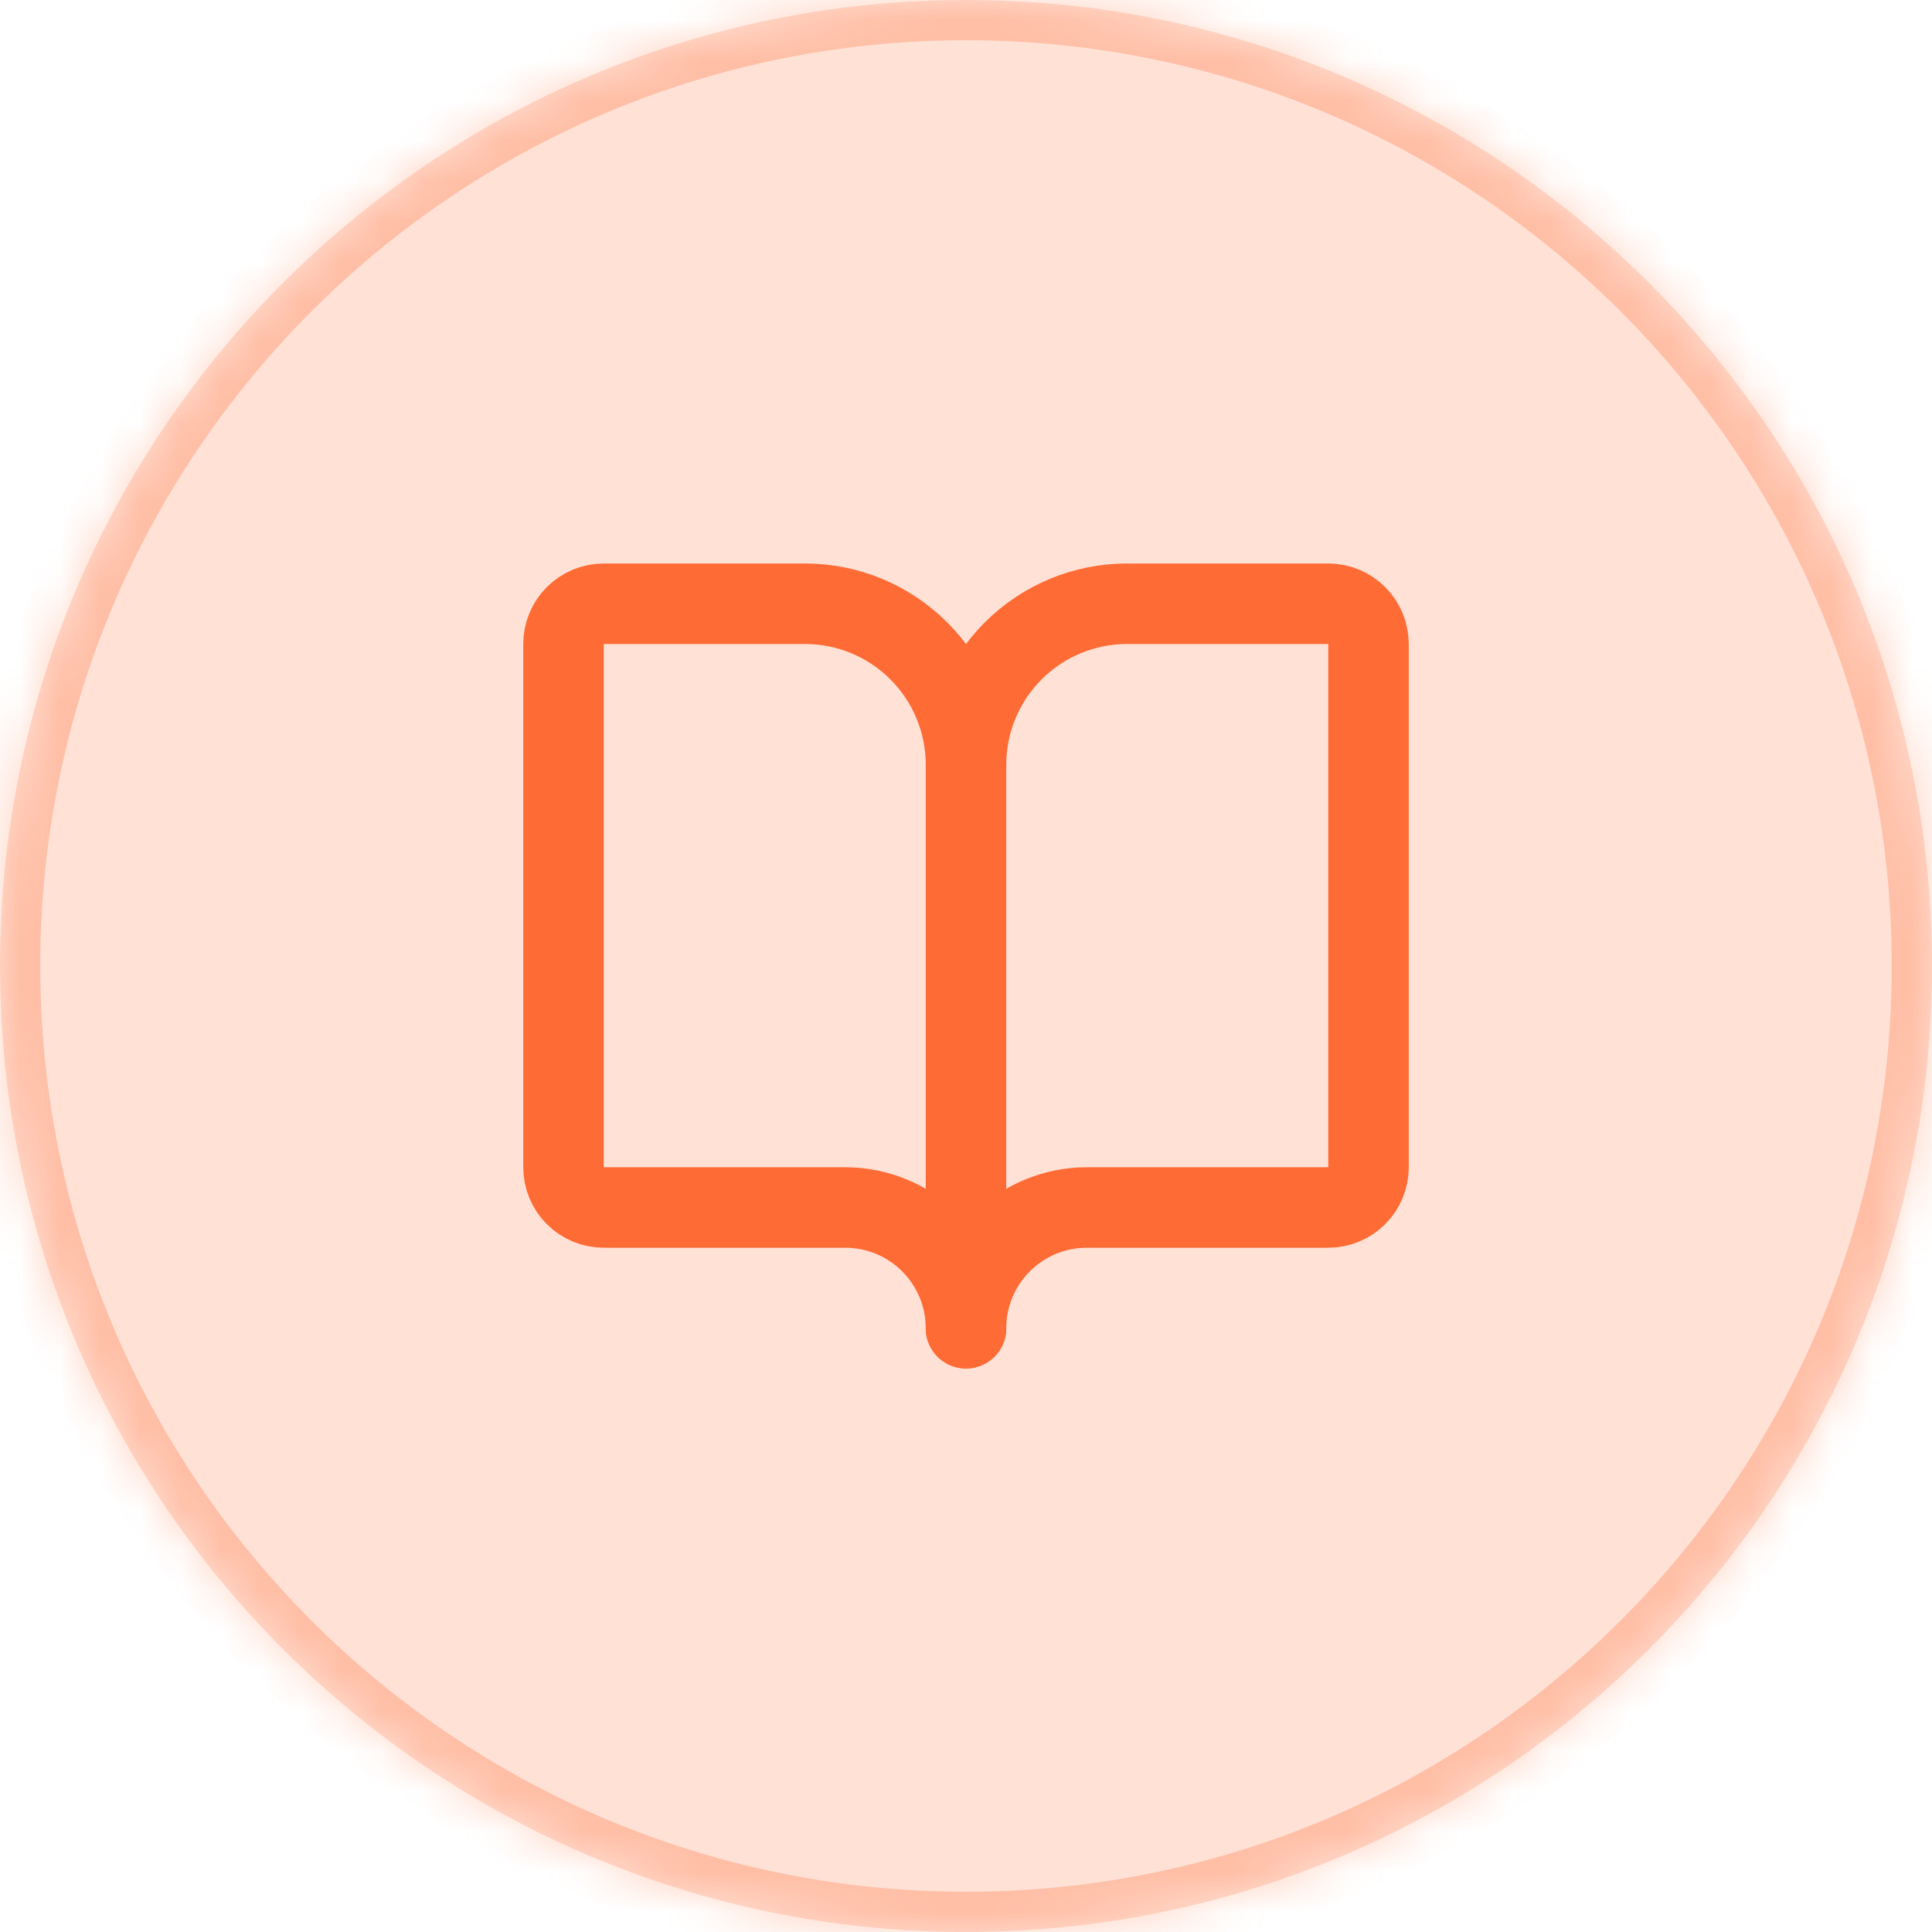 <svg width="48" height="48" viewBox="0 0 48 48" fill="none" xmlns="http://www.w3.org/2000/svg">
<mask id="path-1-inside-1_4012_11628" fill="white">
<path d="M0 24C0 10.745 10.745 0 24 0C37.255 0 48 10.745 48 24C48 37.255 37.255 48 24 48C10.745 48 0 37.255 0 24Z"/>
</mask>
<path d="M0 24C0 10.745 10.745 0 24 0C37.255 0 48 10.745 48 24C48 37.255 37.255 48 24 48C10.745 48 0 37.255 0 24Z" fill="#FF6B35" fill-opacity="0.2"/>
<path d="M24 48V47C11.297 47 1 36.703 1 24H0H-1C-1 37.807 10.193 49 24 49V48ZM48 24H47C47 36.703 36.703 47 24 47V48V49C37.807 49 49 37.807 49 24H48ZM24 0V1C36.703 1 47 11.297 47 24H48H49C49 10.193 37.807 -1 24 -1V0ZM24 0V-1C10.193 -1 -1 10.193 -1 24H0H1C1 11.297 11.297 1 24 1V0Z" fill="#FF6B35" fill-opacity="0.3" mask="url(#path-1-inside-1_4012_11628)"/>
<path d="M24 19V33" stroke="#FF6B35" stroke-width="2" stroke-linecap="round" stroke-linejoin="round"/>
<path d="M15 30C14.735 30 14.48 29.895 14.293 29.707C14.105 29.52 14 29.265 14 29V16C14 15.735 14.105 15.48 14.293 15.293C14.48 15.105 14.735 15 15 15H20C21.061 15 22.078 15.421 22.828 16.172C23.579 16.922 24 17.939 24 19C24 17.939 24.421 16.922 25.172 16.172C25.922 15.421 26.939 15 28 15H33C33.265 15 33.52 15.105 33.707 15.293C33.895 15.48 34 15.735 34 16V29C34 29.265 33.895 29.52 33.707 29.707C33.52 29.895 33.265 30 33 30H27C26.204 30 25.441 30.316 24.879 30.879C24.316 31.441 24 32.204 24 33C24 32.204 23.684 31.441 23.121 30.879C22.559 30.316 21.796 30 21 30H15Z" stroke="#FF6B35" stroke-width="2" stroke-linecap="round" stroke-linejoin="round"/>
</svg>
